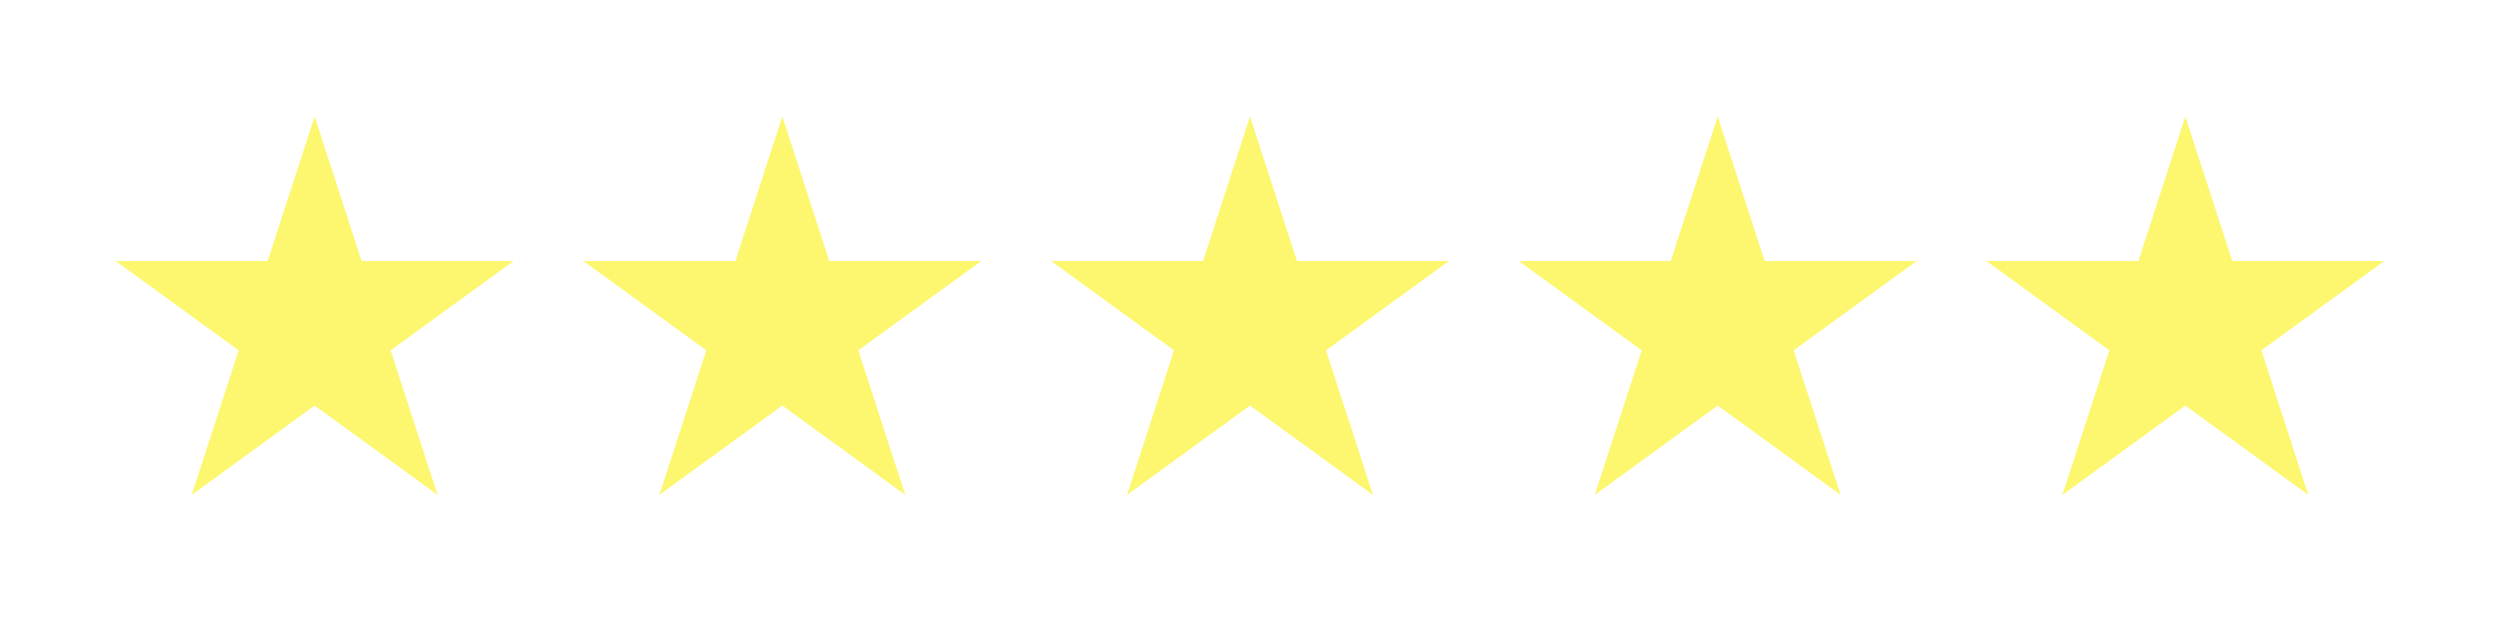 <svg width="166" height="41" viewBox="0 0 166 41" fill="none" xmlns="http://www.w3.org/2000/svg">
<g filter="url(#filter0_dddddd_292_8228)">
<path d="M20.892 7.731L24.012 17.331H34.105L25.939 23.264L29.058 32.863L20.892 26.93L12.727 32.863L15.846 23.264L7.68 17.331H17.773L20.892 7.731Z" fill="#FDF770"/>
</g>
<g filter="url(#filter1_dddddd_292_8228)">
<path d="M51.947 7.731L55.066 17.331H65.16L56.994 23.264L60.113 32.863L51.947 26.93L43.781 32.863L46.9 23.264L38.735 17.331H48.828L51.947 7.731Z" fill="#FDF770"/>
</g>
<g filter="url(#filter2_dddddd_292_8228)">
<path d="M83 7.731L86.119 17.331H96.212L88.047 23.264L91.166 32.863L83 26.93L74.834 32.863L77.953 23.264L69.787 17.331H79.881L83 7.731Z" fill="#FDF770"/>
</g>
<g filter="url(#filter3_dddddd_292_8228)">
<path d="M114.055 7.731L117.174 17.331H127.267L119.101 23.264L122.22 32.863L114.055 26.93L105.889 32.863L109.008 23.264L100.842 17.331H110.936L114.055 7.731Z" fill="#FDF770"/>
</g>
<g filter="url(#filter4_dddddd_292_8228)">
<path d="M145.107 7.731L148.226 17.331H158.32L150.154 23.264L153.273 32.863L145.107 26.93L136.942 32.863L140.061 23.264L131.895 17.331H141.988L145.107 7.731Z" fill="#FDF770"/>
</g>
<defs>
<filter id="filter0_dddddd_292_8228" x="0.22" y="0.272" width="41.344" height="40.05" filterUnits="userSpaceOnUse" color-interpolation-filters="sRGB">
<feFlood flood-opacity="0" result="BackgroundImageFix"/>
<feColorMatrix in="SourceAlpha" type="matrix" values="0 0 0 0 0 0 0 0 0 0 0 0 0 0 0 0 0 0 127 0" result="hardAlpha"/>
<feOffset/>
<feGaussianBlur stdDeviation="0.089"/>
<feColorMatrix type="matrix" values="0 0 0 0 1 0 0 0 0 0.878 0 0 0 0 0.447 0 0 0 1 0"/>
<feBlend mode="normal" in2="BackgroundImageFix" result="effect1_dropShadow_292_8228"/>
<feColorMatrix in="SourceAlpha" type="matrix" values="0 0 0 0 0 0 0 0 0 0 0 0 0 0 0 0 0 0 127 0" result="hardAlpha"/>
<feOffset/>
<feGaussianBlur stdDeviation="0.178"/>
<feColorMatrix type="matrix" values="0 0 0 0 1 0 0 0 0 0.878 0 0 0 0 0.447 0 0 0 1 0"/>
<feBlend mode="normal" in2="effect1_dropShadow_292_8228" result="effect2_dropShadow_292_8228"/>
<feColorMatrix in="SourceAlpha" type="matrix" values="0 0 0 0 0 0 0 0 0 0 0 0 0 0 0 0 0 0 127 0" result="hardAlpha"/>
<feOffset/>
<feGaussianBlur stdDeviation="0.622"/>
<feColorMatrix type="matrix" values="0 0 0 0 1 0 0 0 0 0.878 0 0 0 0 0.447 0 0 0 1 0"/>
<feBlend mode="normal" in2="effect2_dropShadow_292_8228" result="effect3_dropShadow_292_8228"/>
<feColorMatrix in="SourceAlpha" type="matrix" values="0 0 0 0 0 0 0 0 0 0 0 0 0 0 0 0 0 0 127 0" result="hardAlpha"/>
<feOffset/>
<feGaussianBlur stdDeviation="1.243"/>
<feColorMatrix type="matrix" values="0 0 0 0 1 0 0 0 0 0.878 0 0 0 0 0.447 0 0 0 1 0"/>
<feBlend mode="normal" in2="effect3_dropShadow_292_8228" result="effect4_dropShadow_292_8228"/>
<feColorMatrix in="SourceAlpha" type="matrix" values="0 0 0 0 0 0 0 0 0 0 0 0 0 0 0 0 0 0 127 0" result="hardAlpha"/>
<feOffset/>
<feGaussianBlur stdDeviation="2.131"/>
<feColorMatrix type="matrix" values="0 0 0 0 1 0 0 0 0 0.878 0 0 0 0 0.447 0 0 0 1 0"/>
<feBlend mode="normal" in2="effect4_dropShadow_292_8228" result="effect5_dropShadow_292_8228"/>
<feColorMatrix in="SourceAlpha" type="matrix" values="0 0 0 0 0 0 0 0 0 0 0 0 0 0 0 0 0 0 127 0" result="hardAlpha"/>
<feOffset/>
<feGaussianBlur stdDeviation="3.73"/>
<feColorMatrix type="matrix" values="0 0 0 0 1 0 0 0 0 0.878 0 0 0 0 0.447 0 0 0 1 0"/>
<feBlend mode="normal" in2="effect5_dropShadow_292_8228" result="effect6_dropShadow_292_8228"/>
<feBlend mode="normal" in="SourceGraphic" in2="effect6_dropShadow_292_8228" result="shape"/>
</filter>
<filter id="filter1_dddddd_292_8228" x="31.275" y="0.272" width="41.344" height="40.05" filterUnits="userSpaceOnUse" color-interpolation-filters="sRGB">
<feFlood flood-opacity="0" result="BackgroundImageFix"/>
<feColorMatrix in="SourceAlpha" type="matrix" values="0 0 0 0 0 0 0 0 0 0 0 0 0 0 0 0 0 0 127 0" result="hardAlpha"/>
<feOffset/>
<feGaussianBlur stdDeviation="0.089"/>
<feColorMatrix type="matrix" values="0 0 0 0 1 0 0 0 0 0.878 0 0 0 0 0.447 0 0 0 1 0"/>
<feBlend mode="normal" in2="BackgroundImageFix" result="effect1_dropShadow_292_8228"/>
<feColorMatrix in="SourceAlpha" type="matrix" values="0 0 0 0 0 0 0 0 0 0 0 0 0 0 0 0 0 0 127 0" result="hardAlpha"/>
<feOffset/>
<feGaussianBlur stdDeviation="0.178"/>
<feColorMatrix type="matrix" values="0 0 0 0 1 0 0 0 0 0.878 0 0 0 0 0.447 0 0 0 1 0"/>
<feBlend mode="normal" in2="effect1_dropShadow_292_8228" result="effect2_dropShadow_292_8228"/>
<feColorMatrix in="SourceAlpha" type="matrix" values="0 0 0 0 0 0 0 0 0 0 0 0 0 0 0 0 0 0 127 0" result="hardAlpha"/>
<feOffset/>
<feGaussianBlur stdDeviation="0.622"/>
<feColorMatrix type="matrix" values="0 0 0 0 1 0 0 0 0 0.878 0 0 0 0 0.447 0 0 0 1 0"/>
<feBlend mode="normal" in2="effect2_dropShadow_292_8228" result="effect3_dropShadow_292_8228"/>
<feColorMatrix in="SourceAlpha" type="matrix" values="0 0 0 0 0 0 0 0 0 0 0 0 0 0 0 0 0 0 127 0" result="hardAlpha"/>
<feOffset/>
<feGaussianBlur stdDeviation="1.243"/>
<feColorMatrix type="matrix" values="0 0 0 0 1 0 0 0 0 0.878 0 0 0 0 0.447 0 0 0 1 0"/>
<feBlend mode="normal" in2="effect3_dropShadow_292_8228" result="effect4_dropShadow_292_8228"/>
<feColorMatrix in="SourceAlpha" type="matrix" values="0 0 0 0 0 0 0 0 0 0 0 0 0 0 0 0 0 0 127 0" result="hardAlpha"/>
<feOffset/>
<feGaussianBlur stdDeviation="2.131"/>
<feColorMatrix type="matrix" values="0 0 0 0 1 0 0 0 0 0.878 0 0 0 0 0.447 0 0 0 1 0"/>
<feBlend mode="normal" in2="effect4_dropShadow_292_8228" result="effect5_dropShadow_292_8228"/>
<feColorMatrix in="SourceAlpha" type="matrix" values="0 0 0 0 0 0 0 0 0 0 0 0 0 0 0 0 0 0 127 0" result="hardAlpha"/>
<feOffset/>
<feGaussianBlur stdDeviation="3.73"/>
<feColorMatrix type="matrix" values="0 0 0 0 1 0 0 0 0 0.878 0 0 0 0 0.447 0 0 0 1 0"/>
<feBlend mode="normal" in2="effect5_dropShadow_292_8228" result="effect6_dropShadow_292_8228"/>
<feBlend mode="normal" in="SourceGraphic" in2="effect6_dropShadow_292_8228" result="shape"/>
</filter>
<filter id="filter2_dddddd_292_8228" x="62.328" y="0.272" width="41.344" height="40.05" filterUnits="userSpaceOnUse" color-interpolation-filters="sRGB">
<feFlood flood-opacity="0" result="BackgroundImageFix"/>
<feColorMatrix in="SourceAlpha" type="matrix" values="0 0 0 0 0 0 0 0 0 0 0 0 0 0 0 0 0 0 127 0" result="hardAlpha"/>
<feOffset/>
<feGaussianBlur stdDeviation="0.089"/>
<feColorMatrix type="matrix" values="0 0 0 0 1 0 0 0 0 0.878 0 0 0 0 0.447 0 0 0 1 0"/>
<feBlend mode="normal" in2="BackgroundImageFix" result="effect1_dropShadow_292_8228"/>
<feColorMatrix in="SourceAlpha" type="matrix" values="0 0 0 0 0 0 0 0 0 0 0 0 0 0 0 0 0 0 127 0" result="hardAlpha"/>
<feOffset/>
<feGaussianBlur stdDeviation="0.178"/>
<feColorMatrix type="matrix" values="0 0 0 0 1 0 0 0 0 0.878 0 0 0 0 0.447 0 0 0 1 0"/>
<feBlend mode="normal" in2="effect1_dropShadow_292_8228" result="effect2_dropShadow_292_8228"/>
<feColorMatrix in="SourceAlpha" type="matrix" values="0 0 0 0 0 0 0 0 0 0 0 0 0 0 0 0 0 0 127 0" result="hardAlpha"/>
<feOffset/>
<feGaussianBlur stdDeviation="0.622"/>
<feColorMatrix type="matrix" values="0 0 0 0 1 0 0 0 0 0.878 0 0 0 0 0.447 0 0 0 1 0"/>
<feBlend mode="normal" in2="effect2_dropShadow_292_8228" result="effect3_dropShadow_292_8228"/>
<feColorMatrix in="SourceAlpha" type="matrix" values="0 0 0 0 0 0 0 0 0 0 0 0 0 0 0 0 0 0 127 0" result="hardAlpha"/>
<feOffset/>
<feGaussianBlur stdDeviation="1.243"/>
<feColorMatrix type="matrix" values="0 0 0 0 1 0 0 0 0 0.878 0 0 0 0 0.447 0 0 0 1 0"/>
<feBlend mode="normal" in2="effect3_dropShadow_292_8228" result="effect4_dropShadow_292_8228"/>
<feColorMatrix in="SourceAlpha" type="matrix" values="0 0 0 0 0 0 0 0 0 0 0 0 0 0 0 0 0 0 127 0" result="hardAlpha"/>
<feOffset/>
<feGaussianBlur stdDeviation="2.131"/>
<feColorMatrix type="matrix" values="0 0 0 0 1 0 0 0 0 0.878 0 0 0 0 0.447 0 0 0 1 0"/>
<feBlend mode="normal" in2="effect4_dropShadow_292_8228" result="effect5_dropShadow_292_8228"/>
<feColorMatrix in="SourceAlpha" type="matrix" values="0 0 0 0 0 0 0 0 0 0 0 0 0 0 0 0 0 0 127 0" result="hardAlpha"/>
<feOffset/>
<feGaussianBlur stdDeviation="3.73"/>
<feColorMatrix type="matrix" values="0 0 0 0 1 0 0 0 0 0.878 0 0 0 0 0.447 0 0 0 1 0"/>
<feBlend mode="normal" in2="effect5_dropShadow_292_8228" result="effect6_dropShadow_292_8228"/>
<feBlend mode="normal" in="SourceGraphic" in2="effect6_dropShadow_292_8228" result="shape"/>
</filter>
<filter id="filter3_dddddd_292_8228" x="93.383" y="0.272" width="41.344" height="40.05" filterUnits="userSpaceOnUse" color-interpolation-filters="sRGB">
<feFlood flood-opacity="0" result="BackgroundImageFix"/>
<feColorMatrix in="SourceAlpha" type="matrix" values="0 0 0 0 0 0 0 0 0 0 0 0 0 0 0 0 0 0 127 0" result="hardAlpha"/>
<feOffset/>
<feGaussianBlur stdDeviation="0.089"/>
<feColorMatrix type="matrix" values="0 0 0 0 1 0 0 0 0 0.878 0 0 0 0 0.447 0 0 0 1 0"/>
<feBlend mode="normal" in2="BackgroundImageFix" result="effect1_dropShadow_292_8228"/>
<feColorMatrix in="SourceAlpha" type="matrix" values="0 0 0 0 0 0 0 0 0 0 0 0 0 0 0 0 0 0 127 0" result="hardAlpha"/>
<feOffset/>
<feGaussianBlur stdDeviation="0.178"/>
<feColorMatrix type="matrix" values="0 0 0 0 1 0 0 0 0 0.878 0 0 0 0 0.447 0 0 0 1 0"/>
<feBlend mode="normal" in2="effect1_dropShadow_292_8228" result="effect2_dropShadow_292_8228"/>
<feColorMatrix in="SourceAlpha" type="matrix" values="0 0 0 0 0 0 0 0 0 0 0 0 0 0 0 0 0 0 127 0" result="hardAlpha"/>
<feOffset/>
<feGaussianBlur stdDeviation="0.622"/>
<feColorMatrix type="matrix" values="0 0 0 0 1 0 0 0 0 0.878 0 0 0 0 0.447 0 0 0 1 0"/>
<feBlend mode="normal" in2="effect2_dropShadow_292_8228" result="effect3_dropShadow_292_8228"/>
<feColorMatrix in="SourceAlpha" type="matrix" values="0 0 0 0 0 0 0 0 0 0 0 0 0 0 0 0 0 0 127 0" result="hardAlpha"/>
<feOffset/>
<feGaussianBlur stdDeviation="1.243"/>
<feColorMatrix type="matrix" values="0 0 0 0 1 0 0 0 0 0.878 0 0 0 0 0.447 0 0 0 1 0"/>
<feBlend mode="normal" in2="effect3_dropShadow_292_8228" result="effect4_dropShadow_292_8228"/>
<feColorMatrix in="SourceAlpha" type="matrix" values="0 0 0 0 0 0 0 0 0 0 0 0 0 0 0 0 0 0 127 0" result="hardAlpha"/>
<feOffset/>
<feGaussianBlur stdDeviation="2.131"/>
<feColorMatrix type="matrix" values="0 0 0 0 1 0 0 0 0 0.878 0 0 0 0 0.447 0 0 0 1 0"/>
<feBlend mode="normal" in2="effect4_dropShadow_292_8228" result="effect5_dropShadow_292_8228"/>
<feColorMatrix in="SourceAlpha" type="matrix" values="0 0 0 0 0 0 0 0 0 0 0 0 0 0 0 0 0 0 127 0" result="hardAlpha"/>
<feOffset/>
<feGaussianBlur stdDeviation="3.73"/>
<feColorMatrix type="matrix" values="0 0 0 0 1 0 0 0 0 0.878 0 0 0 0 0.447 0 0 0 1 0"/>
<feBlend mode="normal" in2="effect5_dropShadow_292_8228" result="effect6_dropShadow_292_8228"/>
<feBlend mode="normal" in="SourceGraphic" in2="effect6_dropShadow_292_8228" result="shape"/>
</filter>
<filter id="filter4_dddddd_292_8228" x="124.435" y="0.272" width="41.344" height="40.05" filterUnits="userSpaceOnUse" color-interpolation-filters="sRGB">
<feFlood flood-opacity="0" result="BackgroundImageFix"/>
<feColorMatrix in="SourceAlpha" type="matrix" values="0 0 0 0 0 0 0 0 0 0 0 0 0 0 0 0 0 0 127 0" result="hardAlpha"/>
<feOffset/>
<feGaussianBlur stdDeviation="0.089"/>
<feColorMatrix type="matrix" values="0 0 0 0 1 0 0 0 0 0.878 0 0 0 0 0.447 0 0 0 1 0"/>
<feBlend mode="normal" in2="BackgroundImageFix" result="effect1_dropShadow_292_8228"/>
<feColorMatrix in="SourceAlpha" type="matrix" values="0 0 0 0 0 0 0 0 0 0 0 0 0 0 0 0 0 0 127 0" result="hardAlpha"/>
<feOffset/>
<feGaussianBlur stdDeviation="0.178"/>
<feColorMatrix type="matrix" values="0 0 0 0 1 0 0 0 0 0.878 0 0 0 0 0.447 0 0 0 1 0"/>
<feBlend mode="normal" in2="effect1_dropShadow_292_8228" result="effect2_dropShadow_292_8228"/>
<feColorMatrix in="SourceAlpha" type="matrix" values="0 0 0 0 0 0 0 0 0 0 0 0 0 0 0 0 0 0 127 0" result="hardAlpha"/>
<feOffset/>
<feGaussianBlur stdDeviation="0.622"/>
<feColorMatrix type="matrix" values="0 0 0 0 1 0 0 0 0 0.878 0 0 0 0 0.447 0 0 0 1 0"/>
<feBlend mode="normal" in2="effect2_dropShadow_292_8228" result="effect3_dropShadow_292_8228"/>
<feColorMatrix in="SourceAlpha" type="matrix" values="0 0 0 0 0 0 0 0 0 0 0 0 0 0 0 0 0 0 127 0" result="hardAlpha"/>
<feOffset/>
<feGaussianBlur stdDeviation="1.243"/>
<feColorMatrix type="matrix" values="0 0 0 0 1 0 0 0 0 0.878 0 0 0 0 0.447 0 0 0 1 0"/>
<feBlend mode="normal" in2="effect3_dropShadow_292_8228" result="effect4_dropShadow_292_8228"/>
<feColorMatrix in="SourceAlpha" type="matrix" values="0 0 0 0 0 0 0 0 0 0 0 0 0 0 0 0 0 0 127 0" result="hardAlpha"/>
<feOffset/>
<feGaussianBlur stdDeviation="2.131"/>
<feColorMatrix type="matrix" values="0 0 0 0 1 0 0 0 0 0.878 0 0 0 0 0.447 0 0 0 1 0"/>
<feBlend mode="normal" in2="effect4_dropShadow_292_8228" result="effect5_dropShadow_292_8228"/>
<feColorMatrix in="SourceAlpha" type="matrix" values="0 0 0 0 0 0 0 0 0 0 0 0 0 0 0 0 0 0 127 0" result="hardAlpha"/>
<feOffset/>
<feGaussianBlur stdDeviation="3.73"/>
<feColorMatrix type="matrix" values="0 0 0 0 1 0 0 0 0 0.878 0 0 0 0 0.447 0 0 0 1 0"/>
<feBlend mode="normal" in2="effect5_dropShadow_292_8228" result="effect6_dropShadow_292_8228"/>
<feBlend mode="normal" in="SourceGraphic" in2="effect6_dropShadow_292_8228" result="shape"/>
</filter>
</defs>
</svg>
